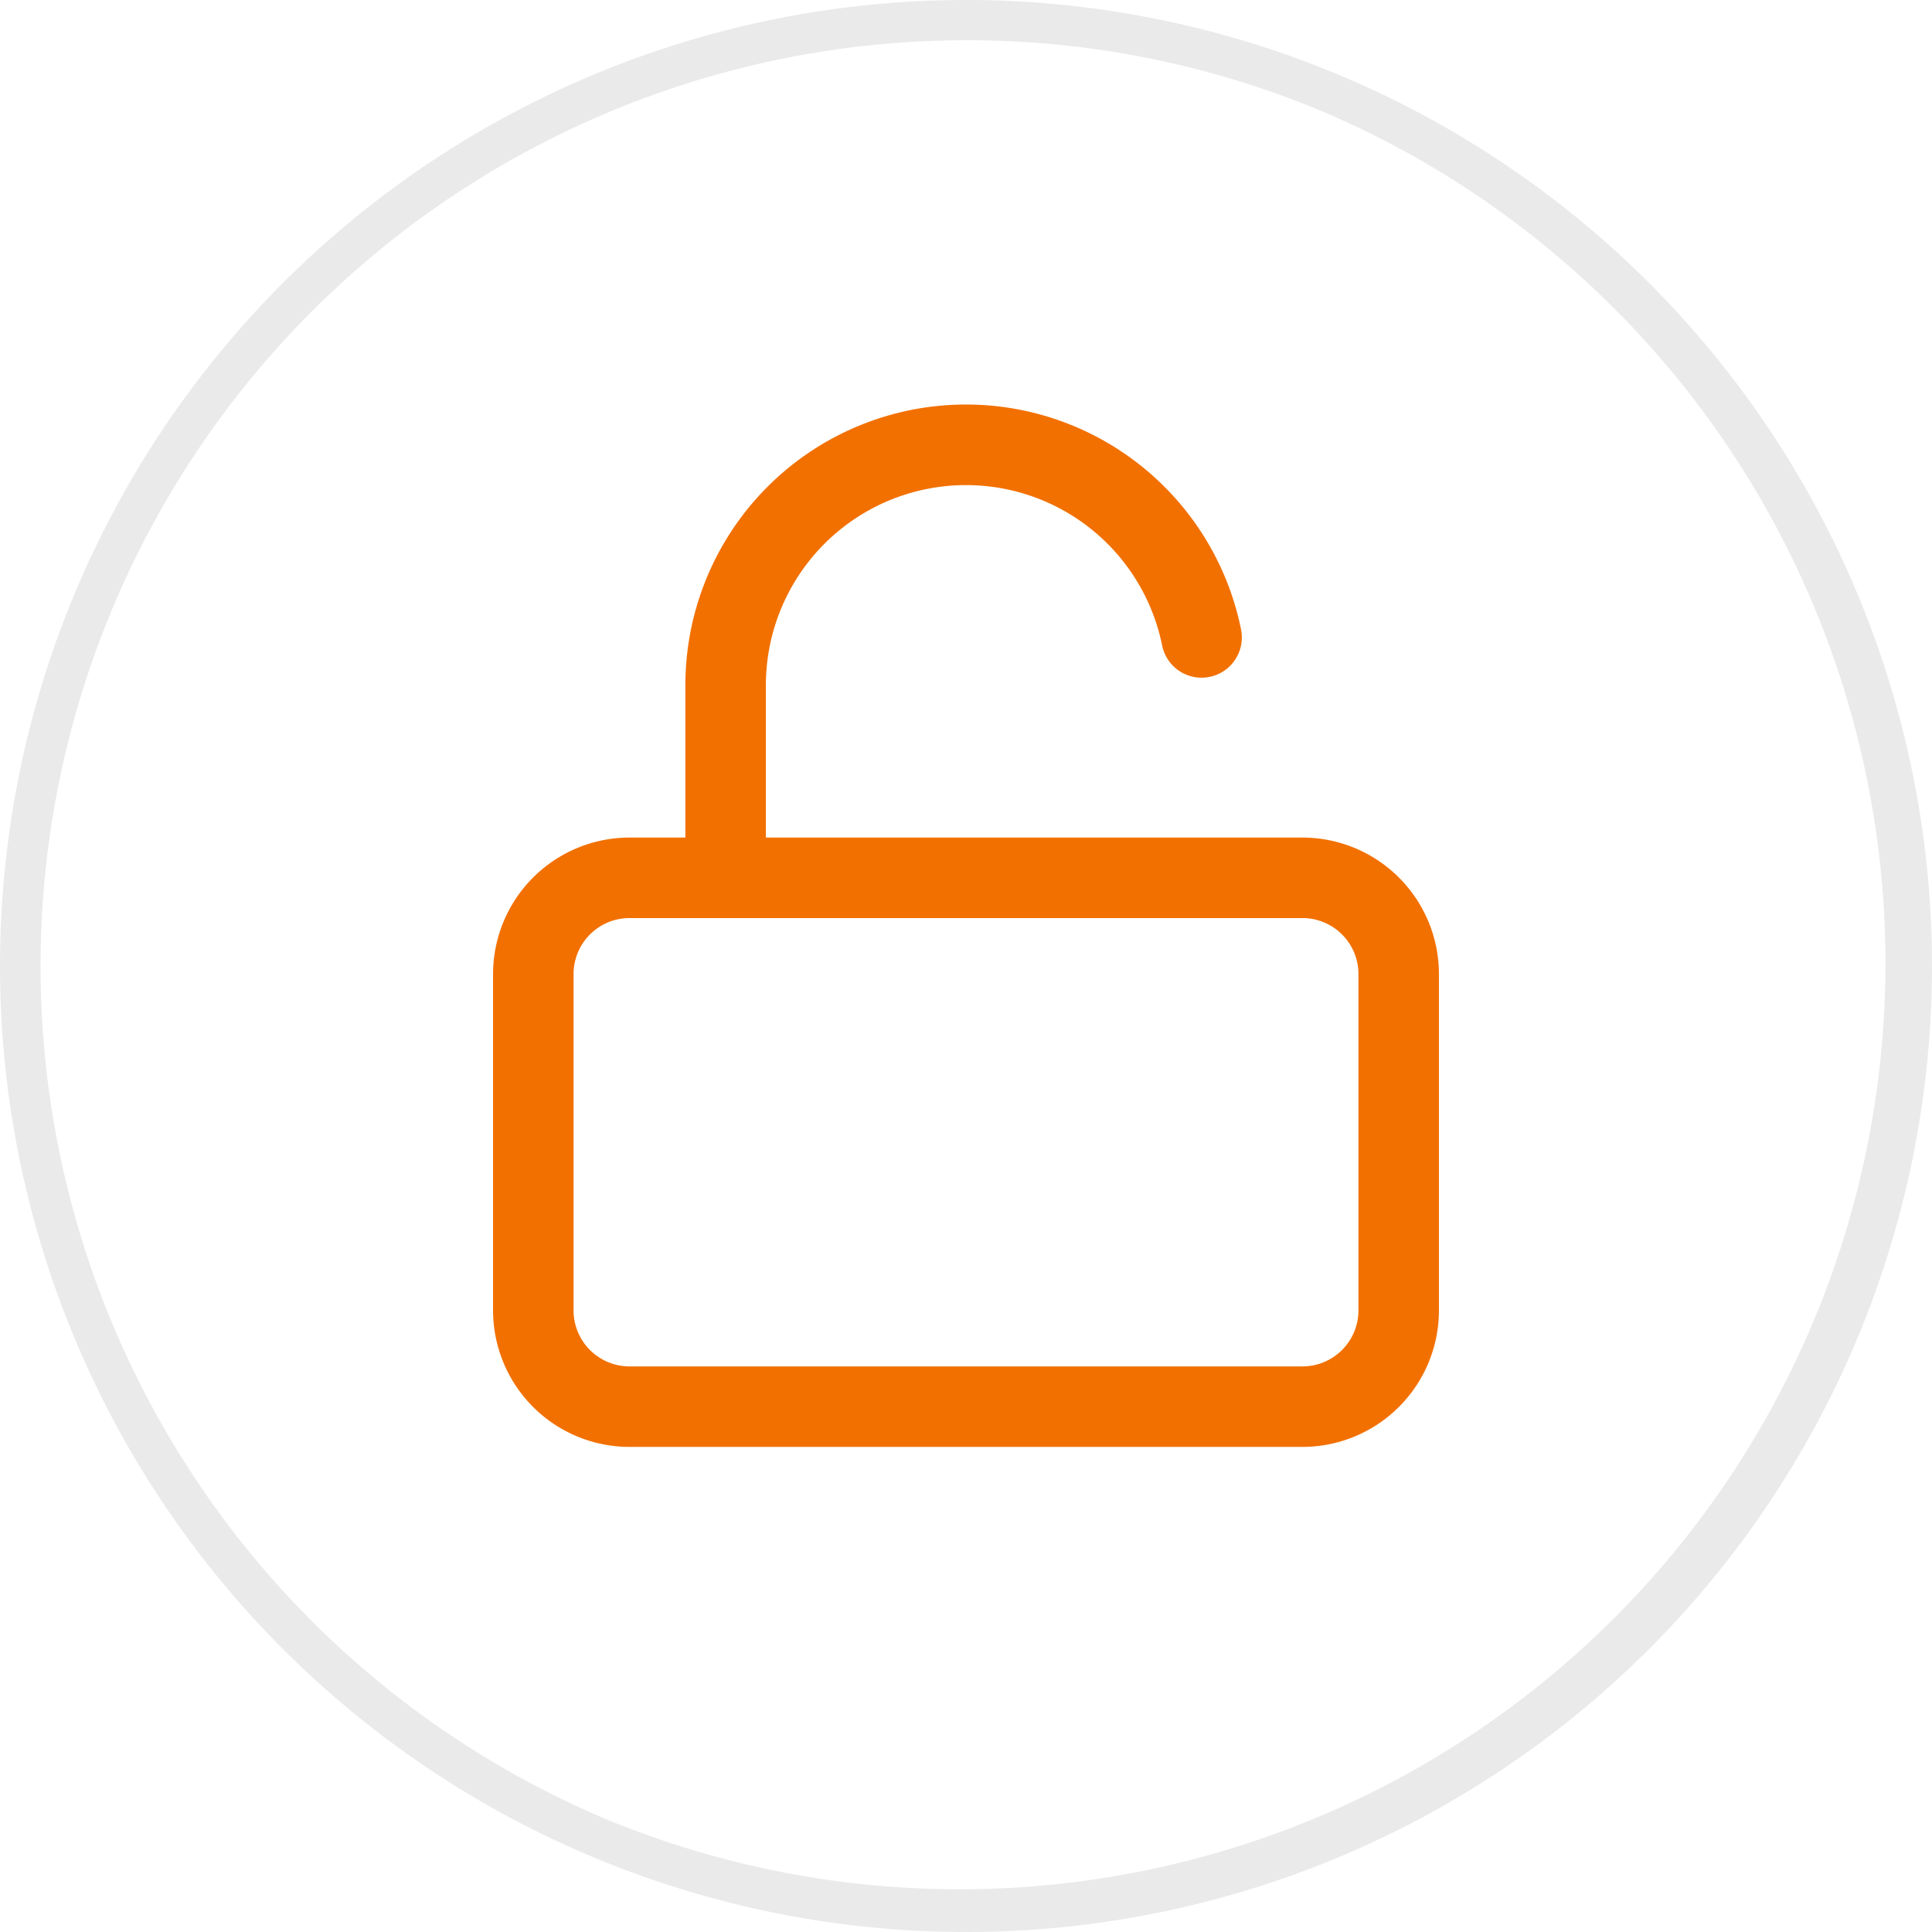 <svg xmlns="http://www.w3.org/2000/svg" width="48" height="48" viewBox="0 0 48 48"><g transform="translate(-104 -1861)"><path d="M24,1a23.006,23.006,0,0,0-8.952,44.193,23.006,23.006,0,0,0,17.9-42.386A22.855,22.855,0,0,0,24,1m0-1A24,24,0,1,1,0,24,24,24,0,0,1,24,0Z" transform="translate(104 1861)" fill="#eaeaea"/><g transform="translate(112.75 1869.06)"><path d="M6.889,15.5H23.612A3.393,3.393,0,0,1,27,18.889V27.25a3.393,3.393,0,0,1-3.389,3.389H6.889A3.393,3.393,0,0,1,3.5,27.25V18.889A3.393,3.393,0,0,1,6.889,15.5ZM23.612,28.639A1.391,1.391,0,0,0,25,27.25V18.889A1.391,1.391,0,0,0,23.612,17.5H6.889A1.391,1.391,0,0,0,5.5,18.889V27.25a1.391,1.391,0,0,0,1.389,1.389Z" transform="translate(0 -2.751)" fill="#f27000"/><path d="M10.5,14.749a1,1,0,0,1-1-1V8.971A6.972,6.972,0,0,1,23.305,7.577a1,1,0,0,1-1.96.4A4.972,4.972,0,0,0,11.5,8.97v4.779A1,1,0,0,1,10.5,14.749Z" transform="translate(-1.222 0)" fill="#f27000"/></g></g></svg>